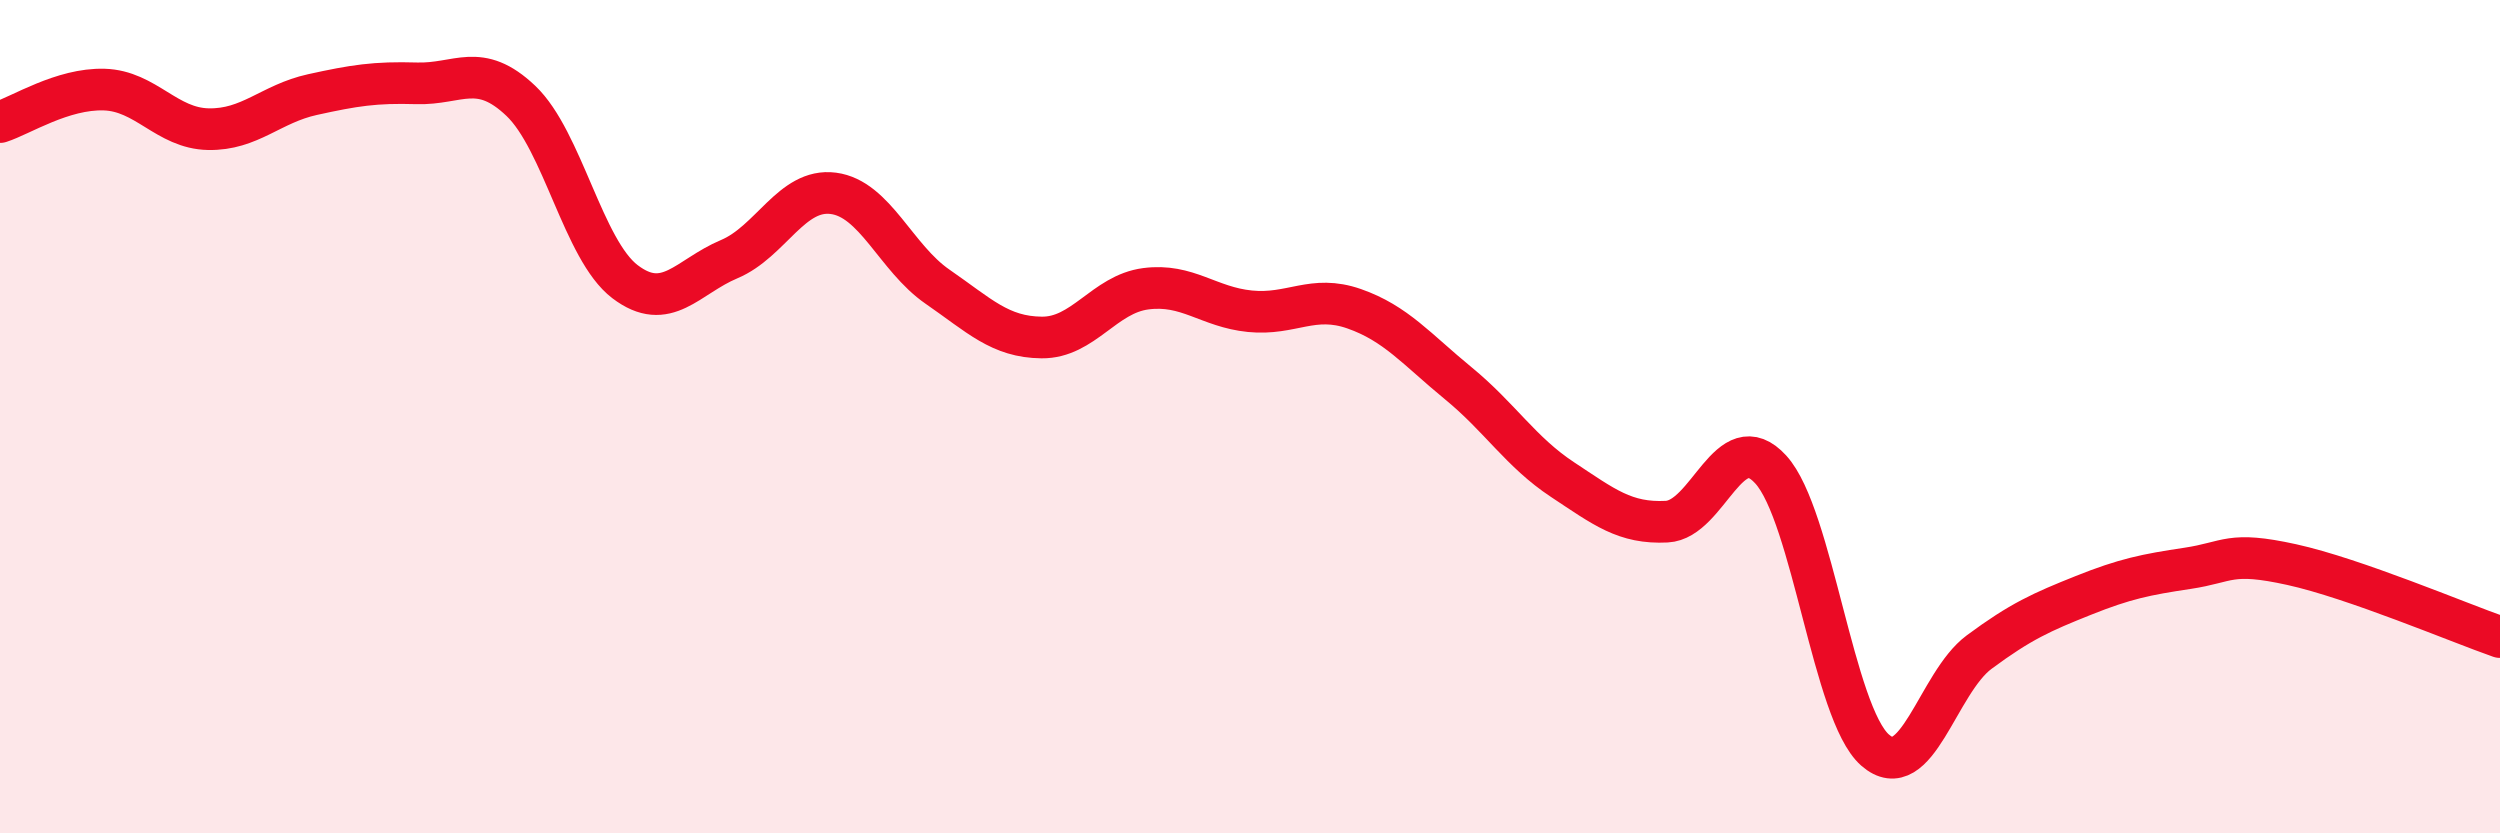 
    <svg width="60" height="20" viewBox="0 0 60 20" xmlns="http://www.w3.org/2000/svg">
      <path
        d="M 0,2.93 C 0.5,2.77 1.5,2.12 2.5,2.15 C 3.5,2.18 4,3.08 5,3.1 C 6,3.12 6.5,2.49 7.5,2.27 C 8.5,2.05 9,1.97 10,2 C 11,2.03 11.5,1.47 12.5,2.42 C 13.5,3.37 14,6 15,6.76 C 16,7.52 16.5,6.64 17.5,6.22 C 18.5,5.8 19,4.51 20,4.64 C 21,4.77 21.5,6.19 22.5,6.88 C 23.5,7.57 24,8.09 25,8.1 C 26,8.11 26.5,7.06 27.5,6.93 C 28.5,6.8 29,7.37 30,7.47 C 31,7.57 31.5,7.06 32.5,7.41 C 33.5,7.76 34,8.38 35,9.2 C 36,10.02 36.5,10.85 37.5,11.51 C 38.5,12.17 39,12.57 40,12.52 C 41,12.47 41.5,10.17 42.5,11.27 C 43.5,12.37 44,17.12 45,18 C 46,18.88 46.5,16.39 47.5,15.65 C 48.5,14.91 49,14.69 50,14.29 C 51,13.89 51.5,13.79 52.5,13.64 C 53.5,13.49 53.5,13.22 55,13.55 C 56.5,13.88 59,14.94 60,15.29L60 20L0 20Z"
        fill="#EB0A25"
        opacity="0.1"
        stroke-linecap="round"
        stroke-linejoin="round"
      />
      <path
        d="M 0,2.93 C 0.5,2.77 1.5,2.12 2.5,2.15 C 3.5,2.18 4,3.08 5,3.1 C 6,3.12 6.5,2.49 7.5,2.27 C 8.5,2.05 9,1.97 10,2 C 11,2.03 11.5,1.47 12.5,2.42 C 13.5,3.37 14,6 15,6.76 C 16,7.52 16.5,6.64 17.5,6.22 C 18.5,5.8 19,4.51 20,4.64 C 21,4.77 21.5,6.19 22.5,6.88 C 23.5,7.57 24,8.09 25,8.1 C 26,8.11 26.5,7.06 27.5,6.93 C 28.5,6.8 29,7.37 30,7.47 C 31,7.57 31.5,7.06 32.5,7.41 C 33.5,7.76 34,8.38 35,9.2 C 36,10.02 36.5,10.85 37.5,11.51 C 38.5,12.17 39,12.57 40,12.52 C 41,12.47 41.5,10.17 42.5,11.27 C 43.5,12.37 44,17.12 45,18 C 46,18.88 46.5,16.39 47.5,15.65 C 48.5,14.91 49,14.69 50,14.29 C 51,13.89 51.5,13.79 52.5,13.64 C 53.5,13.49 53.5,13.22 55,13.55 C 56.5,13.88 59,14.94 60,15.29"
        stroke="#EB0A25"
        stroke-width="1"
        fill="none"
        stroke-linecap="round"
        stroke-linejoin="round"
      />
    </svg>
  